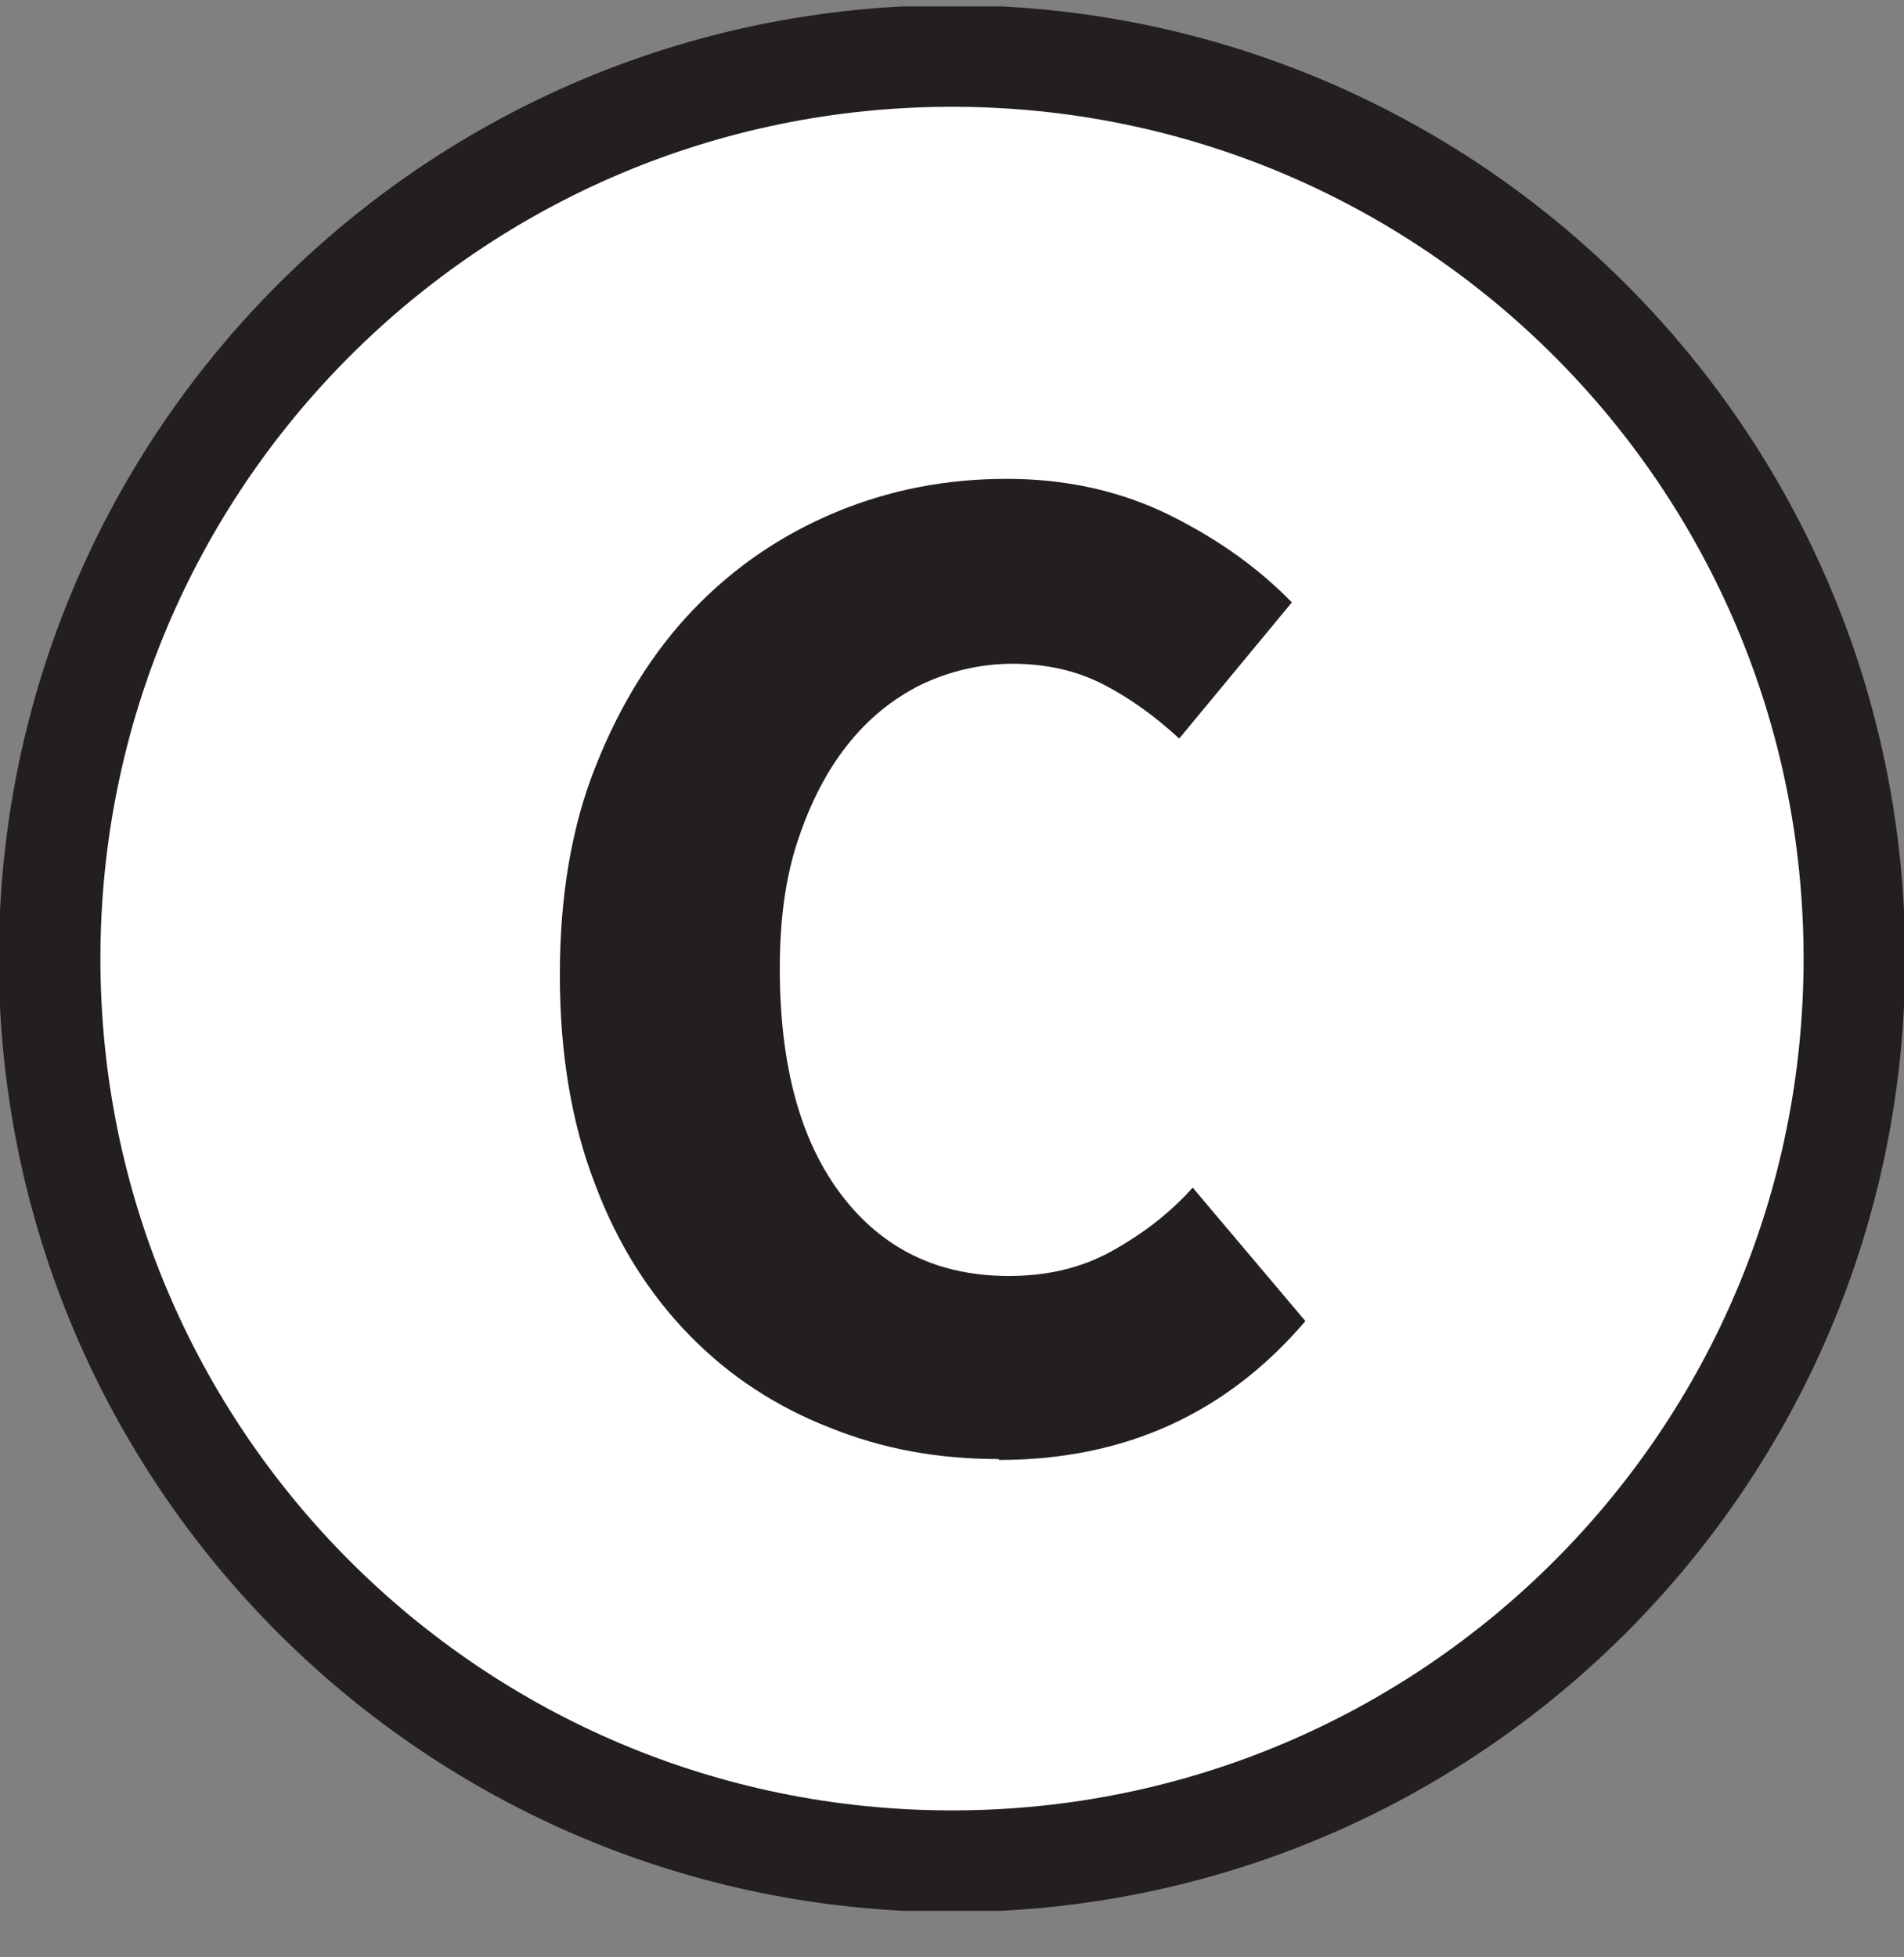 <svg width="36" height="37" viewBox="0 0 36 37" fill="none" xmlns="http://www.w3.org/2000/svg">
<rect x="0" y="0" width="36" height="37" fill="#808080" stroke="none"/>
<g clip-path="url(#clip0_2135_21)">
<path d="M35.062 18.121C35.062 27.547 27.426 35.183 18 35.183C8.574 35.183 0.938 27.547 0.938 18.121C0.938 8.694 8.574 1.058 18 1.058C27.426 1.058 35.062 8.694 35.062 18.121Z" fill="white" stroke="#231F20" stroke-width="1.921" stroke-miterlimit="2"/>
<path d="M18.886 27.581C17.744 27.581 16.688 27.393 15.682 26.984C14.676 26.592 13.79 26.012 13.04 25.245C12.29 24.478 11.676 23.524 11.25 22.382C10.807 21.24 10.585 19.91 10.585 18.427C10.585 16.944 10.807 15.615 11.267 14.473C11.727 13.314 12.341 12.325 13.108 11.524C13.875 10.723 14.778 10.109 15.801 9.683C16.824 9.257 17.898 9.052 19.04 9.052C20.182 9.052 21.222 9.291 22.142 9.751C23.062 10.211 23.812 10.757 24.426 11.387L22.296 13.961C21.835 13.535 21.358 13.194 20.864 12.939C20.369 12.683 19.79 12.547 19.142 12.547C18.546 12.547 17.966 12.683 17.421 12.939C16.875 13.211 16.415 13.586 16.023 14.081C15.631 14.575 15.324 15.172 15.085 15.887C14.847 16.603 14.744 17.404 14.744 18.308C14.744 20.149 15.136 21.581 15.921 22.603C16.705 23.626 17.761 24.12 19.074 24.12C19.807 24.12 20.455 23.967 21.034 23.643C21.614 23.319 22.125 22.927 22.551 22.45L24.682 24.973C23.182 26.728 21.256 27.598 18.886 27.598" fill="#231F20"/>
</g>
<defs>
<clipPath id="clip0_2135_21">
<rect width="36" height="36" fill="white" transform="translate(0 0.121)"/>
</clipPath>
</defs>
</svg>
